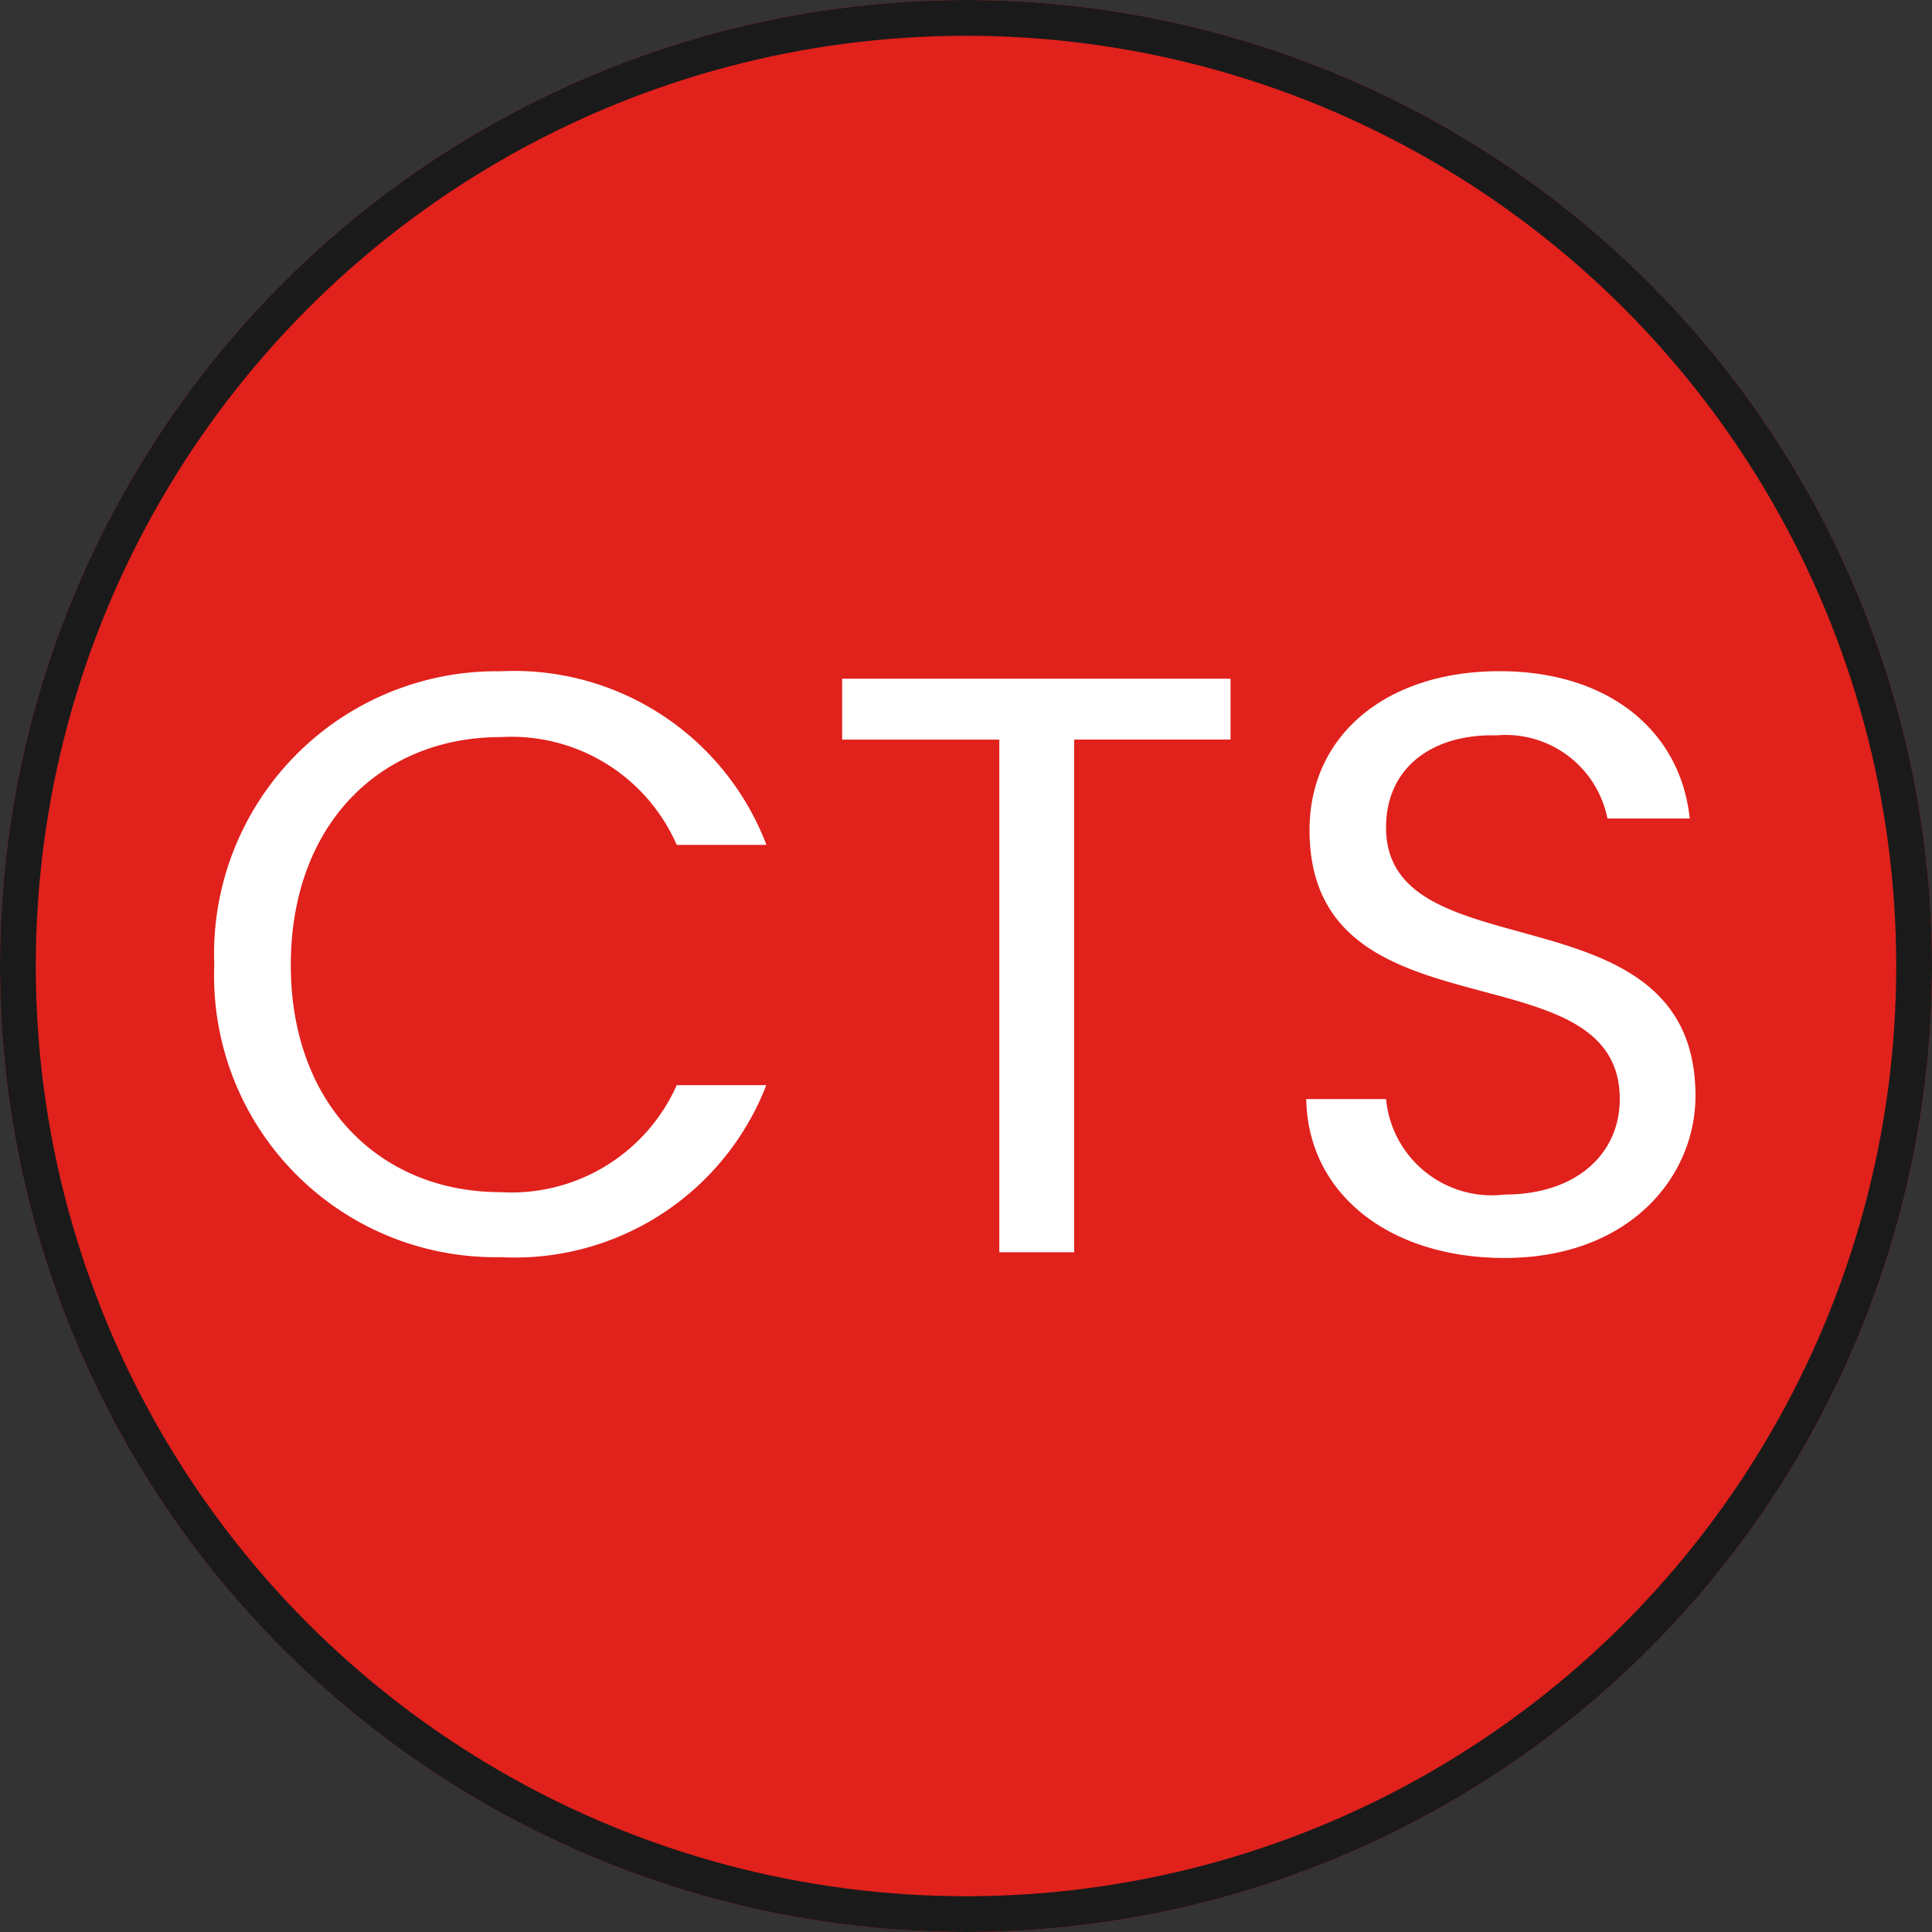 <svg xmlns="http://www.w3.org/2000/svg" width="54" height="54" viewBox="0 0 54 54">
  <rect x="0" y="0" width="54" height="54" fill="#333333" stroke="none"/>
  <g id="cts" transform="translate(-523 -285.5)">
    <g id="Ellipse_4" data-name="Ellipse 4" transform="translate(523 285.5)" fill="#e1211c" stroke="#1a1a1a" stroke-width="1">
      <circle cx="27" cy="27" r="27" stroke="none"/>
      <circle cx="27" cy="27" r="26.5" fill="none"/>
    </g>
    <path id="STG_Logistics_is_the" data-name="STG Logistics is the" d="M.989-8.027a7.865,7.865,0,0,0,8,8.165,7.539,7.539,0,0,0,7.429-4.807H13.915a5.059,5.059,0,0,1-4.922,2.99c-3.358,0-5.865-2.438-5.865-6.348,0-3.933,2.507-6.371,5.865-6.371a5.044,5.044,0,0,1,4.922,3.013h2.507a7.546,7.546,0,0,0-7.429-4.853A7.9,7.9,0,0,0,.989-8.027Zm17.549-6.3h4.393V0h2.093V-14.329h4.37v-1.7H18.538ZM42.389-4.37c0-5.934-8.648-3.358-8.648-7.5,0-1.725,1.357-2.622,3.082-2.576a2.9,2.9,0,0,1,3.105,2.323h2.3c-.253-2.438-2.254-4.117-5.313-4.117-3.174,0-5.313,1.794-5.313,4.439,0,5.957,8.671,3.2,8.671,7.521,0,1.518-1.2,2.668-3.22,2.668a2.969,2.969,0,0,1-3.312-2.668H31.51C31.556-1.633,33.833.161,37.053.161,40.526.161,42.389-2.093,42.389-4.37Z" transform="translate(528 320.5)" fill="#fff"/>
  </g>
</svg>
